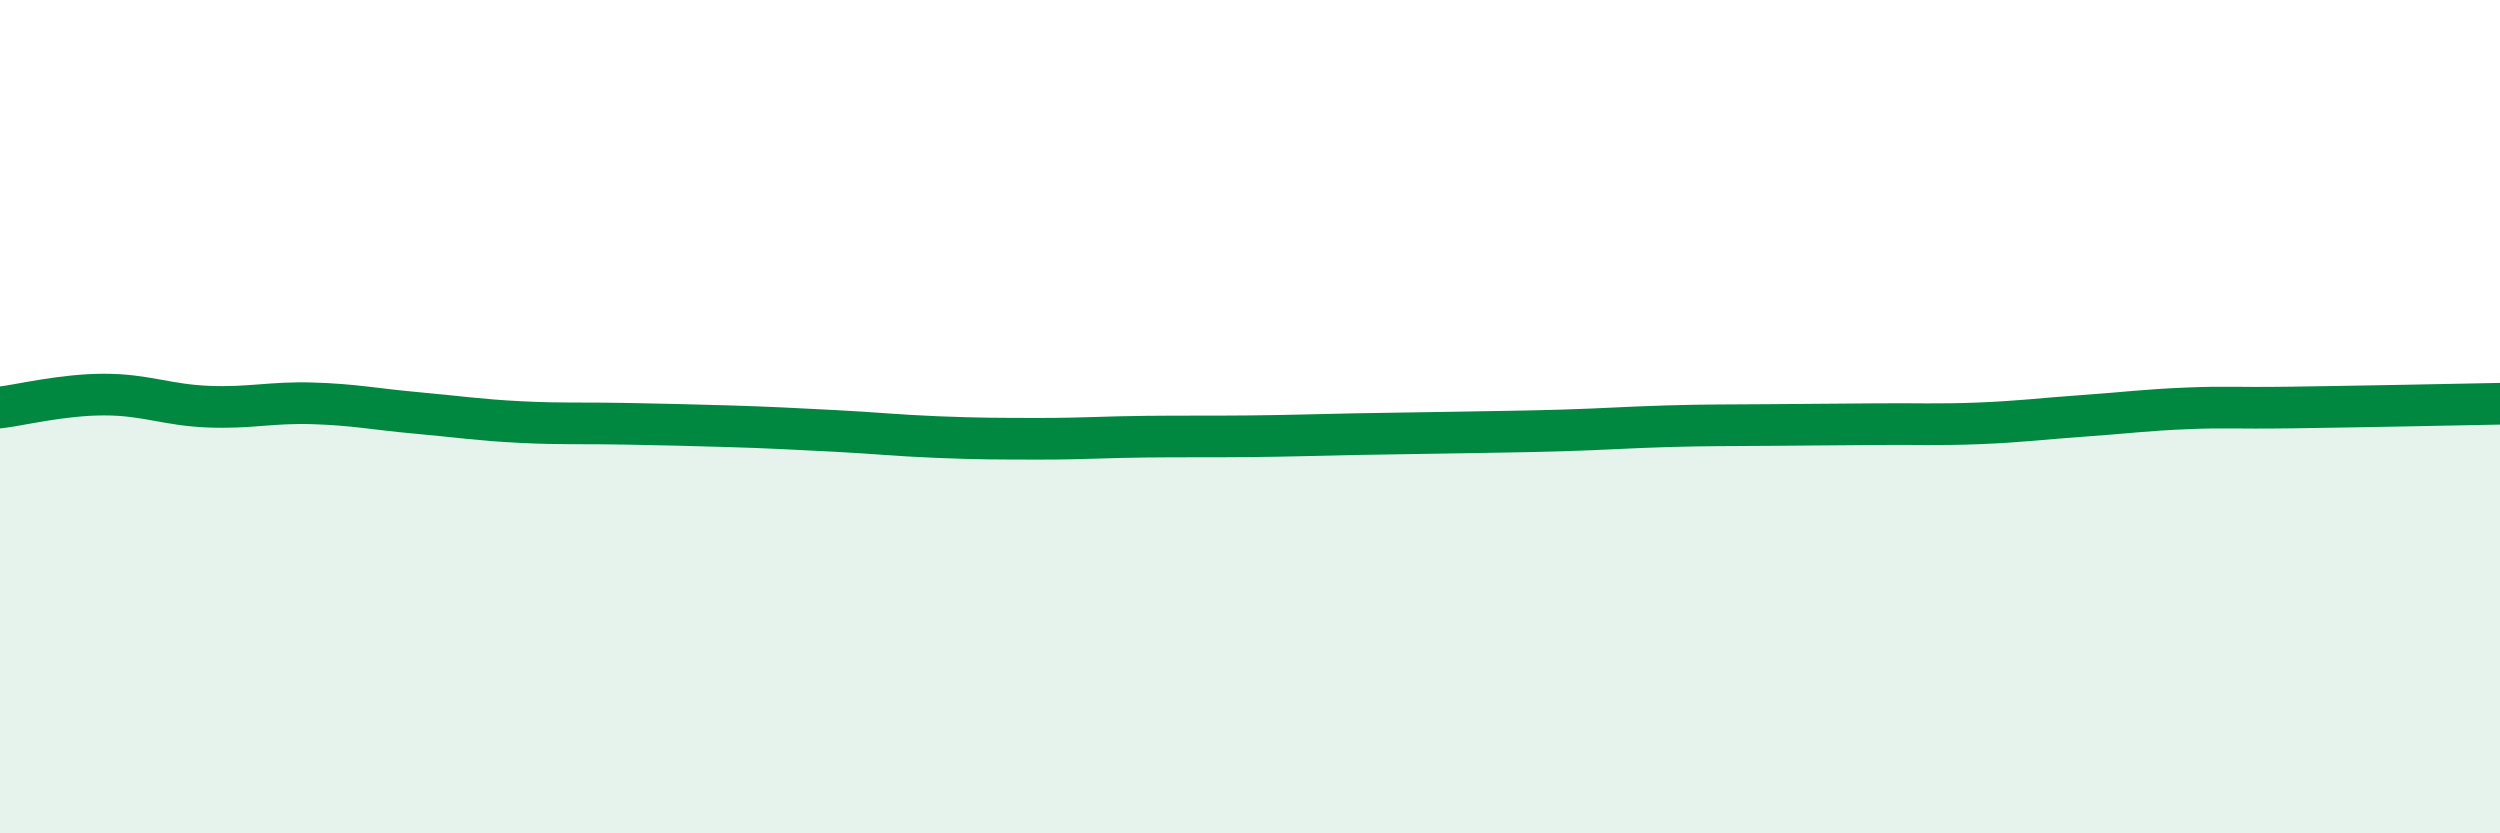 
    <svg width="60" height="20" viewBox="0 0 60 20" xmlns="http://www.w3.org/2000/svg">
      <path
        d="M 0,9.78 C 0.5,9.72 1.5,9.47 2.5,9.47 C 3.5,9.47 4,9.72 5,9.76 C 6,9.8 6.5,9.65 7.5,9.68 C 8.5,9.71 9,9.82 10,9.91 C 11,10 11.5,10.08 12.5,10.13 C 13.5,10.18 14,10.15 15,10.17 C 16,10.19 16.5,10.2 17.5,10.23 C 18.5,10.26 19,10.29 20,10.34 C 21,10.39 21.5,10.45 22.5,10.49 C 23.5,10.53 24,10.53 25,10.53 C 26,10.53 26.5,10.49 27.5,10.48 C 28.5,10.47 29,10.48 30,10.47 C 31,10.46 31.5,10.44 32.5,10.42 C 33.5,10.4 34,10.4 35,10.38 C 36,10.36 36.5,10.36 37.5,10.33 C 38.5,10.3 39,10.26 40,10.23 C 41,10.2 41.5,10.21 42.5,10.2 C 43.5,10.19 44,10.19 45,10.18 C 46,10.17 46.5,10.2 47.5,10.16 C 48.5,10.12 49,10.05 50,9.98 C 51,9.91 51.5,9.84 52.5,9.8 C 53.5,9.76 53.5,9.8 55,9.78 C 56.5,9.76 59,9.71 60,9.69L60 20L0 20Z"
        fill="#008740"
        opacity="0.1"
        stroke-linecap="round"
        stroke-linejoin="round"
      />
      <path
        d="M 0,9.78 C 0.5,9.72 1.5,9.47 2.5,9.47 C 3.5,9.47 4,9.72 5,9.76 C 6,9.8 6.5,9.65 7.5,9.68 C 8.5,9.71 9,9.82 10,9.91 C 11,10 11.5,10.08 12.5,10.13 C 13.5,10.18 14,10.15 15,10.17 C 16,10.19 16.5,10.2 17.5,10.23 C 18.5,10.26 19,10.29 20,10.34 C 21,10.39 21.5,10.45 22.5,10.49 C 23.5,10.53 24,10.53 25,10.53 C 26,10.53 26.5,10.49 27.5,10.48 C 28.5,10.47 29,10.48 30,10.47 C 31,10.46 31.5,10.44 32.5,10.42 C 33.5,10.4 34,10.4 35,10.38 C 36,10.36 36.5,10.36 37.5,10.33 C 38.5,10.3 39,10.26 40,10.23 C 41,10.2 41.5,10.21 42.5,10.2 C 43.5,10.19 44,10.19 45,10.18 C 46,10.17 46.5,10.2 47.5,10.16 C 48.5,10.12 49,10.05 50,9.98 C 51,9.91 51.5,9.84 52.5,9.8 C 53.5,9.76 53.5,9.8 55,9.78 C 56.5,9.76 59,9.71 60,9.69"
        stroke="#008740"
        stroke-width="1"
        fill="none"
        stroke-linecap="round"
        stroke-linejoin="round"
      />
    </svg>
  